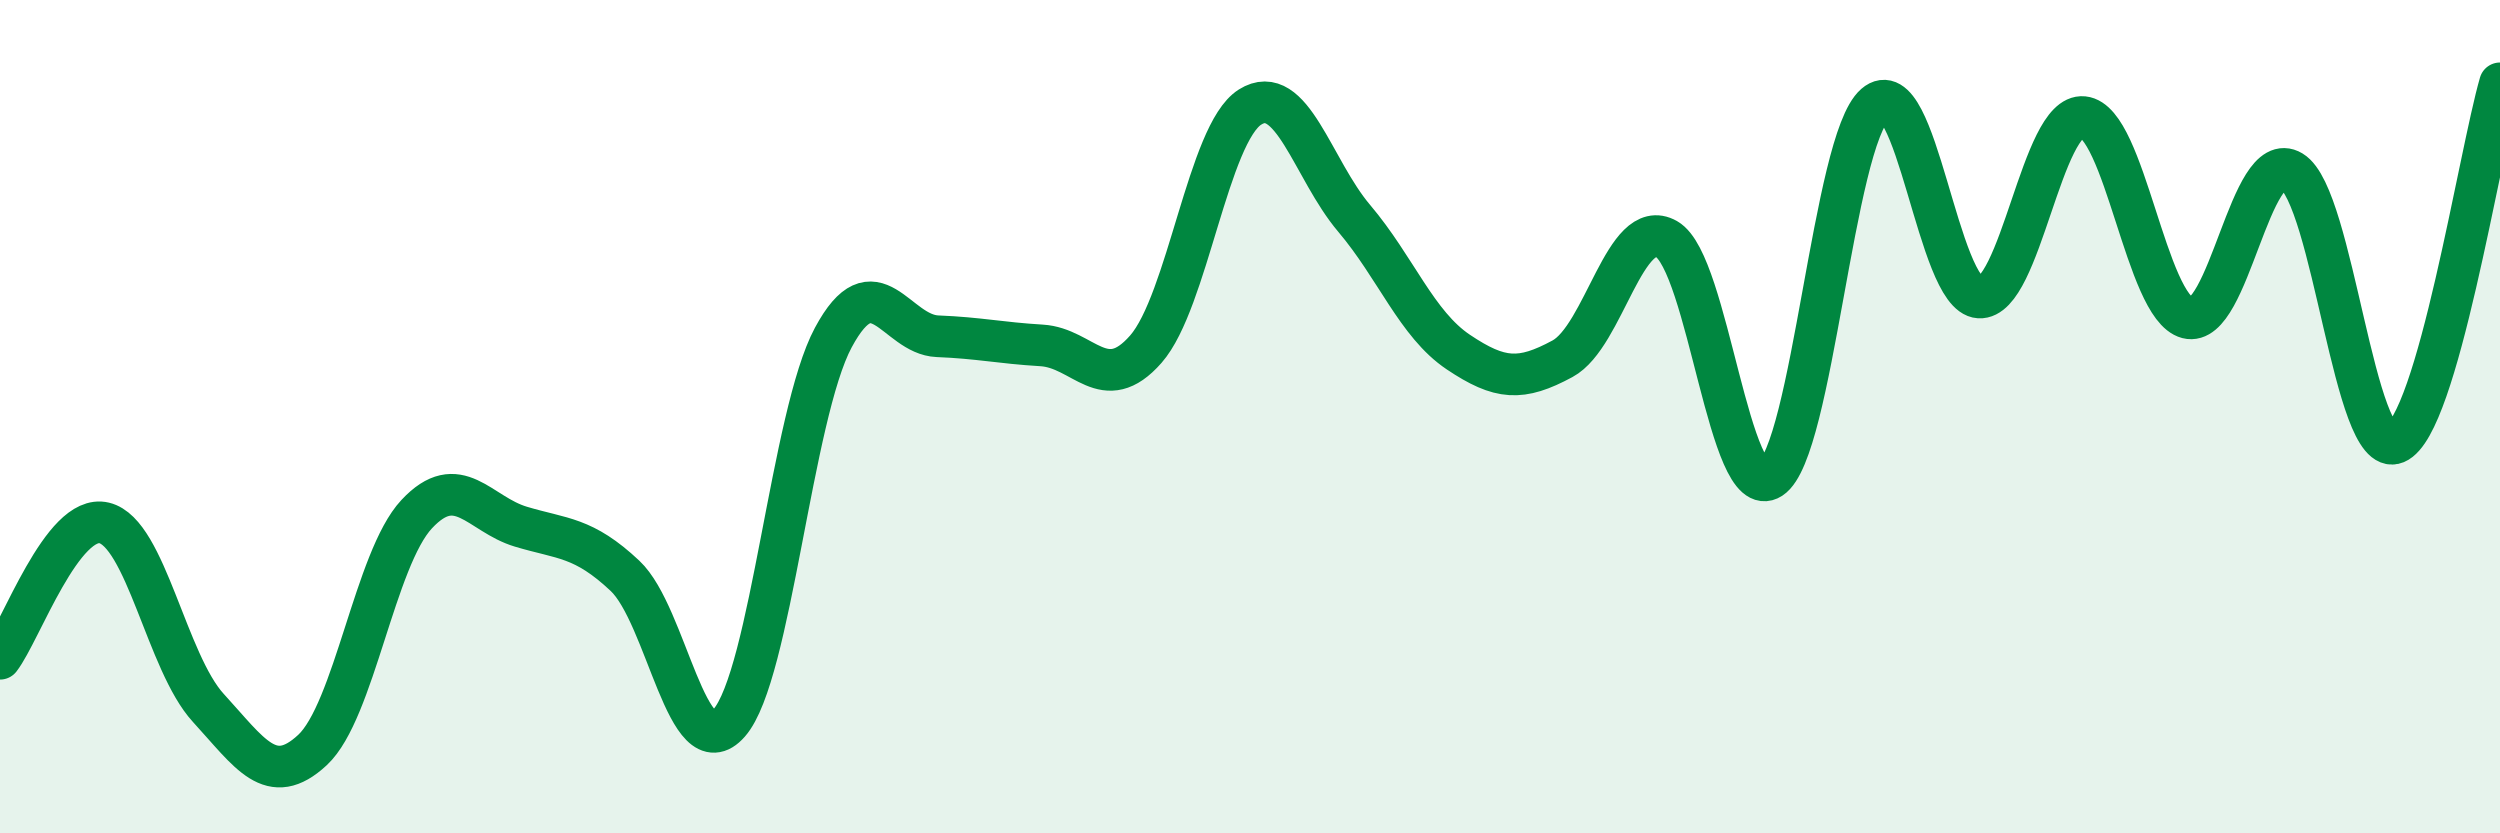 
    <svg width="60" height="20" viewBox="0 0 60 20" xmlns="http://www.w3.org/2000/svg">
      <path
        d="M 0,15.81 C 0.5,15.16 1.5,12.31 2.5,12.55 C 3.5,12.79 4,15.9 5,16.99 C 6,18.08 6.5,18.93 7.5,18 C 8.5,17.07 9,13.41 10,12.34 C 11,11.27 11.5,12.34 12.5,12.64 C 13.5,12.94 14,12.88 15,13.82 C 16,14.76 16.5,18.49 17.5,17.35 C 18.5,16.21 19,9.96 20,8.1 C 21,6.24 21.5,8.03 22.5,8.07 C 23.5,8.11 24,8.23 25,8.29 C 26,8.35 26.5,9.52 27.5,8.38 C 28.5,7.24 29,3.2 30,2.57 C 31,1.94 31.5,4.06 32.5,5.24 C 33.5,6.42 34,7.78 35,8.45 C 36,9.12 36.5,9.15 37.5,8.61 C 38.5,8.07 39,5.17 40,5.74 C 41,6.31 41.5,12.13 42.5,11.48 C 43.5,10.83 44,3.38 45,2.51 C 46,1.64 46.5,7.08 47.5,7.14 C 48.5,7.2 49,2.71 50,2.81 C 51,2.91 51.5,7.37 52.5,7.63 C 53.5,7.89 54,3.51 55,4.11 C 56,4.71 56.5,11.05 57.5,10.63 C 58.5,10.21 59.5,3.73 60,2L60 20L0 20Z"
        fill="#008740"
        opacity="0.1"
        stroke-linecap="round"
        stroke-linejoin="round"
      />
      <path
        d="M 0,15.81 C 0.5,15.16 1.5,12.31 2.5,12.55 C 3.5,12.79 4,15.9 5,16.99 C 6,18.08 6.5,18.93 7.5,18 C 8.5,17.07 9,13.41 10,12.34 C 11,11.27 11.5,12.34 12.5,12.64 C 13.5,12.94 14,12.88 15,13.82 C 16,14.76 16.5,18.49 17.5,17.35 C 18.5,16.21 19,9.96 20,8.1 C 21,6.24 21.5,8.03 22.5,8.07 C 23.5,8.11 24,8.23 25,8.29 C 26,8.35 26.5,9.52 27.5,8.38 C 28.5,7.24 29,3.2 30,2.57 C 31,1.94 31.5,4.06 32.5,5.24 C 33.5,6.42 34,7.78 35,8.45 C 36,9.12 36.5,9.15 37.5,8.61 C 38.5,8.07 39,5.17 40,5.74 C 41,6.31 41.5,12.13 42.5,11.48 C 43.5,10.83 44,3.38 45,2.51 C 46,1.64 46.5,7.08 47.5,7.14 C 48.5,7.2 49,2.71 50,2.81 C 51,2.91 51.5,7.37 52.5,7.63 C 53.5,7.89 54,3.51 55,4.11 C 56,4.71 56.5,11.05 57.5,10.63 C 58.5,10.21 59.5,3.73 60,2"
        stroke="#008740"
        stroke-width="1"
        fill="none"
        stroke-linecap="round"
        stroke-linejoin="round"
      />
    </svg>
  
